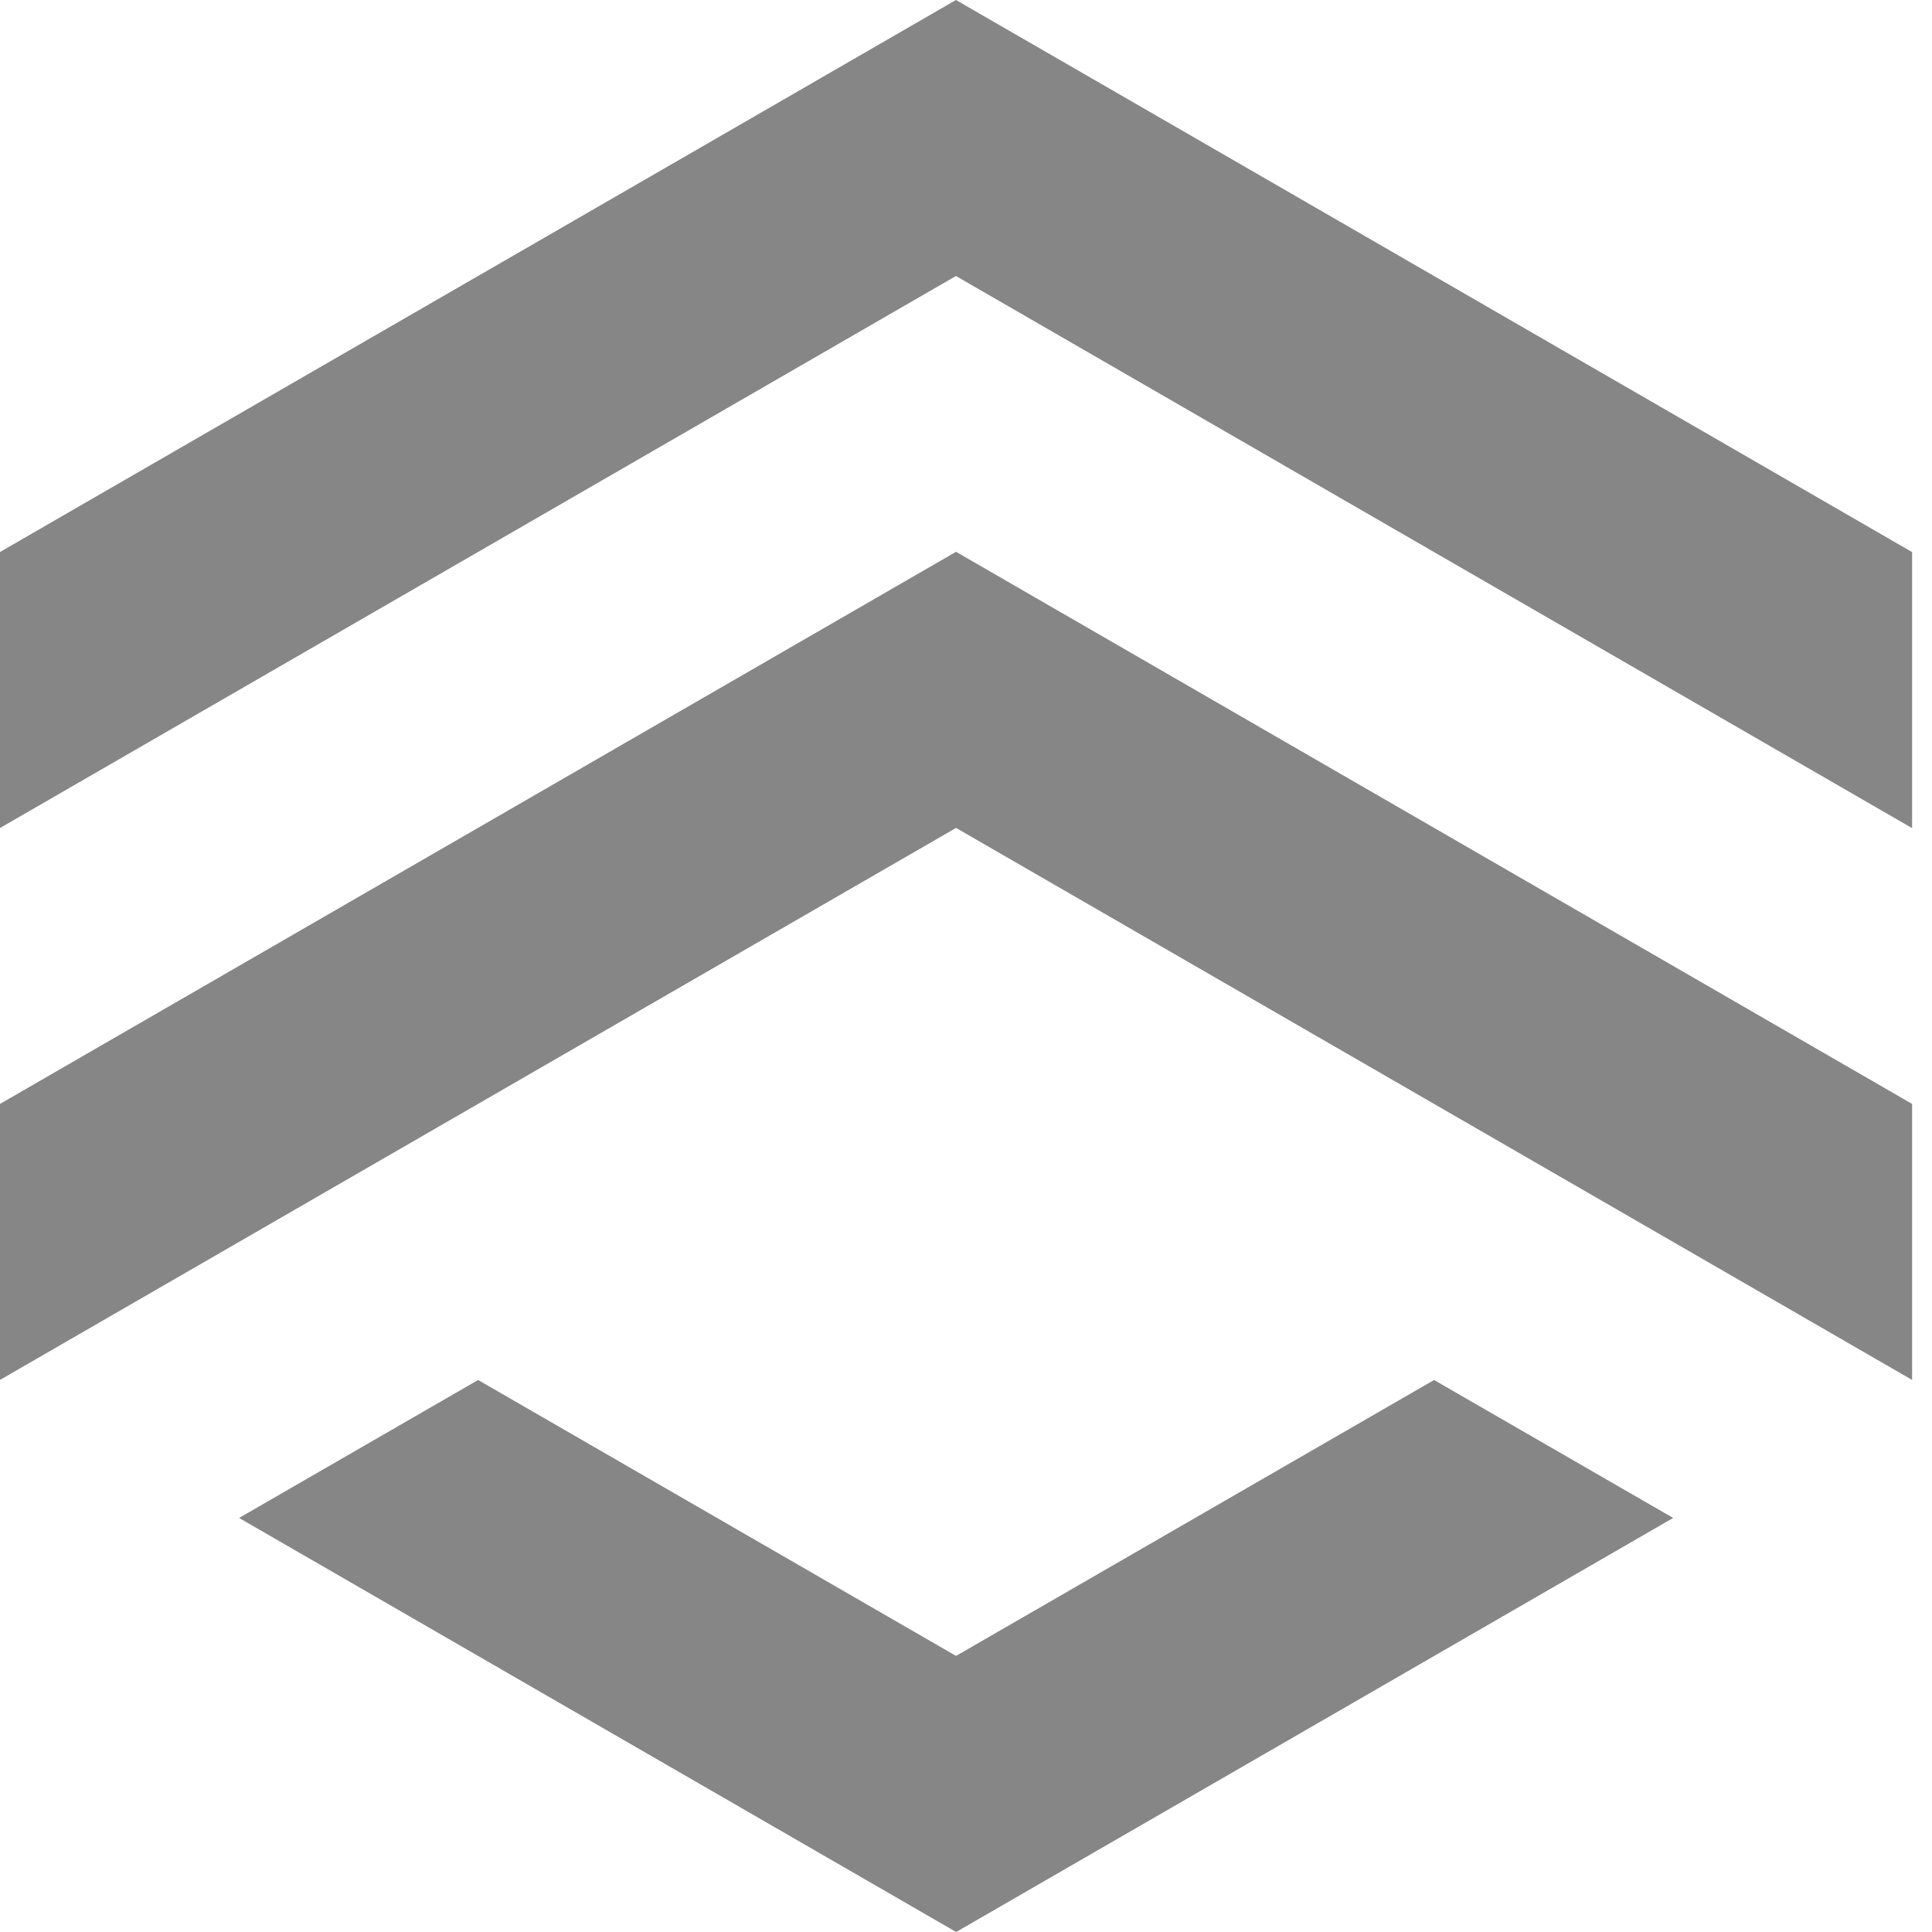 <svg width="70" height="70" viewBox="0 0 70 70" fill="none" xmlns="http://www.w3.org/2000/svg">
<path fill-rule="evenodd" clip-rule="evenodd" d="M43.296 4.998L69.279 20.003V30L69.276 30.003L34.636 10L0 30V20L25.976 5.002L34.636 0L43.296 4.998ZM34.639 59.997L51.959 50L60.622 54.998L34.643 70L8.663 54.998L17.323 50L34.639 59.997ZM34.639 29.997L69.279 49.997V39.997L34.639 19.993L0 39.997V49.997C29.687 32.855 27.685 34.011 34.639 29.997Z" fill="#868686"/>
</svg>
